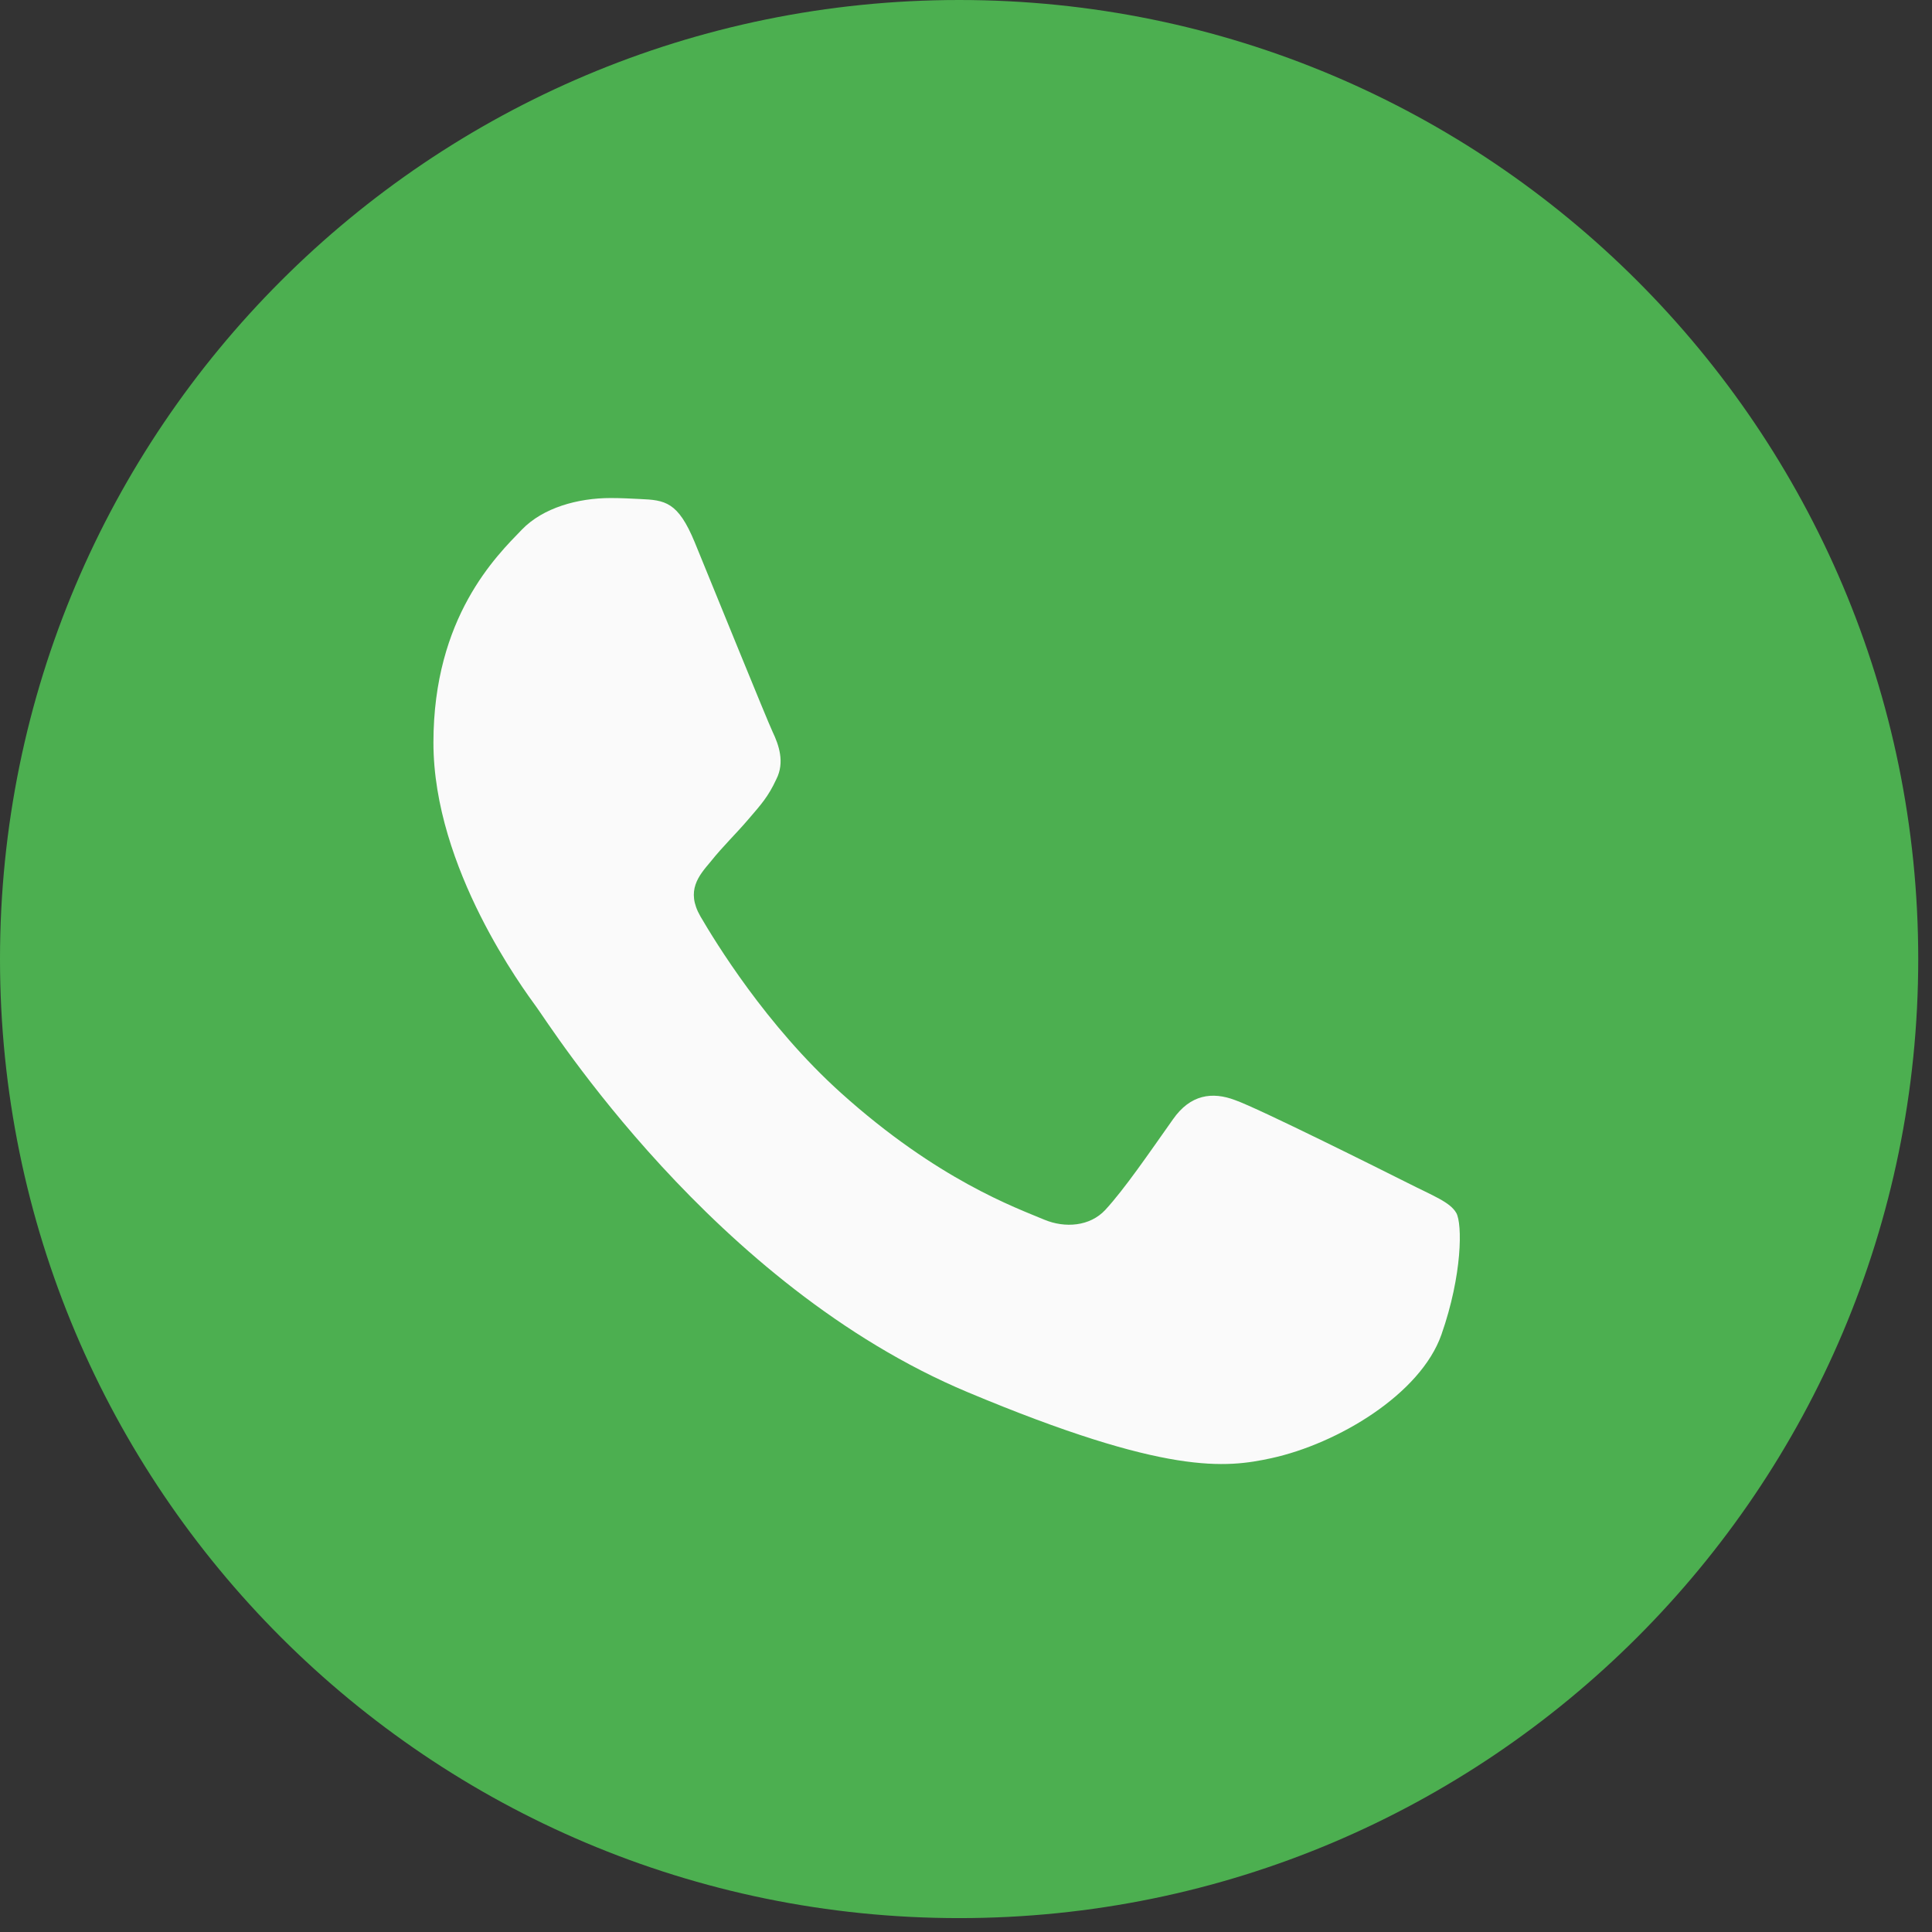 <?xml version="1.0" encoding="UTF-8"?>
<svg width="32px" height="32px" viewBox="0 0 32 32" version="1.1" xmlns="http://www.w3.org/2000/svg" xmlns:xlink="http://www.w3.org/1999/xlink">
    <rect x="0" y="0" width="32" height="32" fill="#333333" stroke="none"/>
    <title>26031F3F-D225-405D-8EAB-8E0B98D0A7CB</title>
    <g id="PC-Ver-2.0" stroke="none" stroke-width="1" fill="none" fill-rule="evenodd">
        <g id="Paket-Servis---Detail" transform="translate(-842, -480)" fill-rule="nonzero">
            <g id="Group-6" transform="translate(842, 480)">
                <path d="M15.887,31.77 C24.659,31.77 31.772,24.658 31.772,15.885 C31.772,7.112 24.659,1.97175609e-13 15.887,1.97175609e-13 C7.112,1.97175609e-13 -6.09290396e-13,7.112 -6.09290396e-13,15.885 C-6.09290396e-13,24.658 7.112,31.77 15.887,31.77" id="Path" fill="#4CAF50"></path>
                <path d="M23.875,22.104 C23.529,23.093 22.154,23.913 21.058,24.152 C20.308,24.314 19.328,24.442 16.03,23.06 C11.812,21.293 9.095,16.96 8.884,16.678 C8.681,16.397 7.179,14.384 7.179,12.301 C7.179,10.219 8.225,9.205 8.647,8.769 C8.993,8.412 9.566,8.249 10.115,8.249 C10.292,8.249 10.452,8.258 10.595,8.265 C11.017,8.283 11.229,8.309 11.507,8.982 C11.853,9.825 12.697,11.908 12.797,12.122 C12.899,12.336 13.002,12.626 12.858,12.907 C12.724,13.197 12.605,13.326 12.393,13.573 C12.182,13.82 11.981,14.008 11.769,14.273 C11.575,14.503 11.356,14.75 11.6,15.176 C11.844,15.594 12.688,16.985 13.929,18.102 C15.532,19.545 16.831,20.005 17.295,20.201 C17.642,20.346 18.054,20.312 18.307,20.04 C18.629,19.69 19.025,19.109 19.429,18.538 C19.716,18.128 20.078,18.077 20.459,18.222 C20.846,18.358 22.897,19.383 23.319,19.595 C23.741,19.809 24.019,19.911 24.121,20.091 C24.222,20.27 24.222,21.114 23.875,22.104 Z" id="Path" fill="#FAFAFA"></path>
            </g>
        </g>
    </g>
</svg>